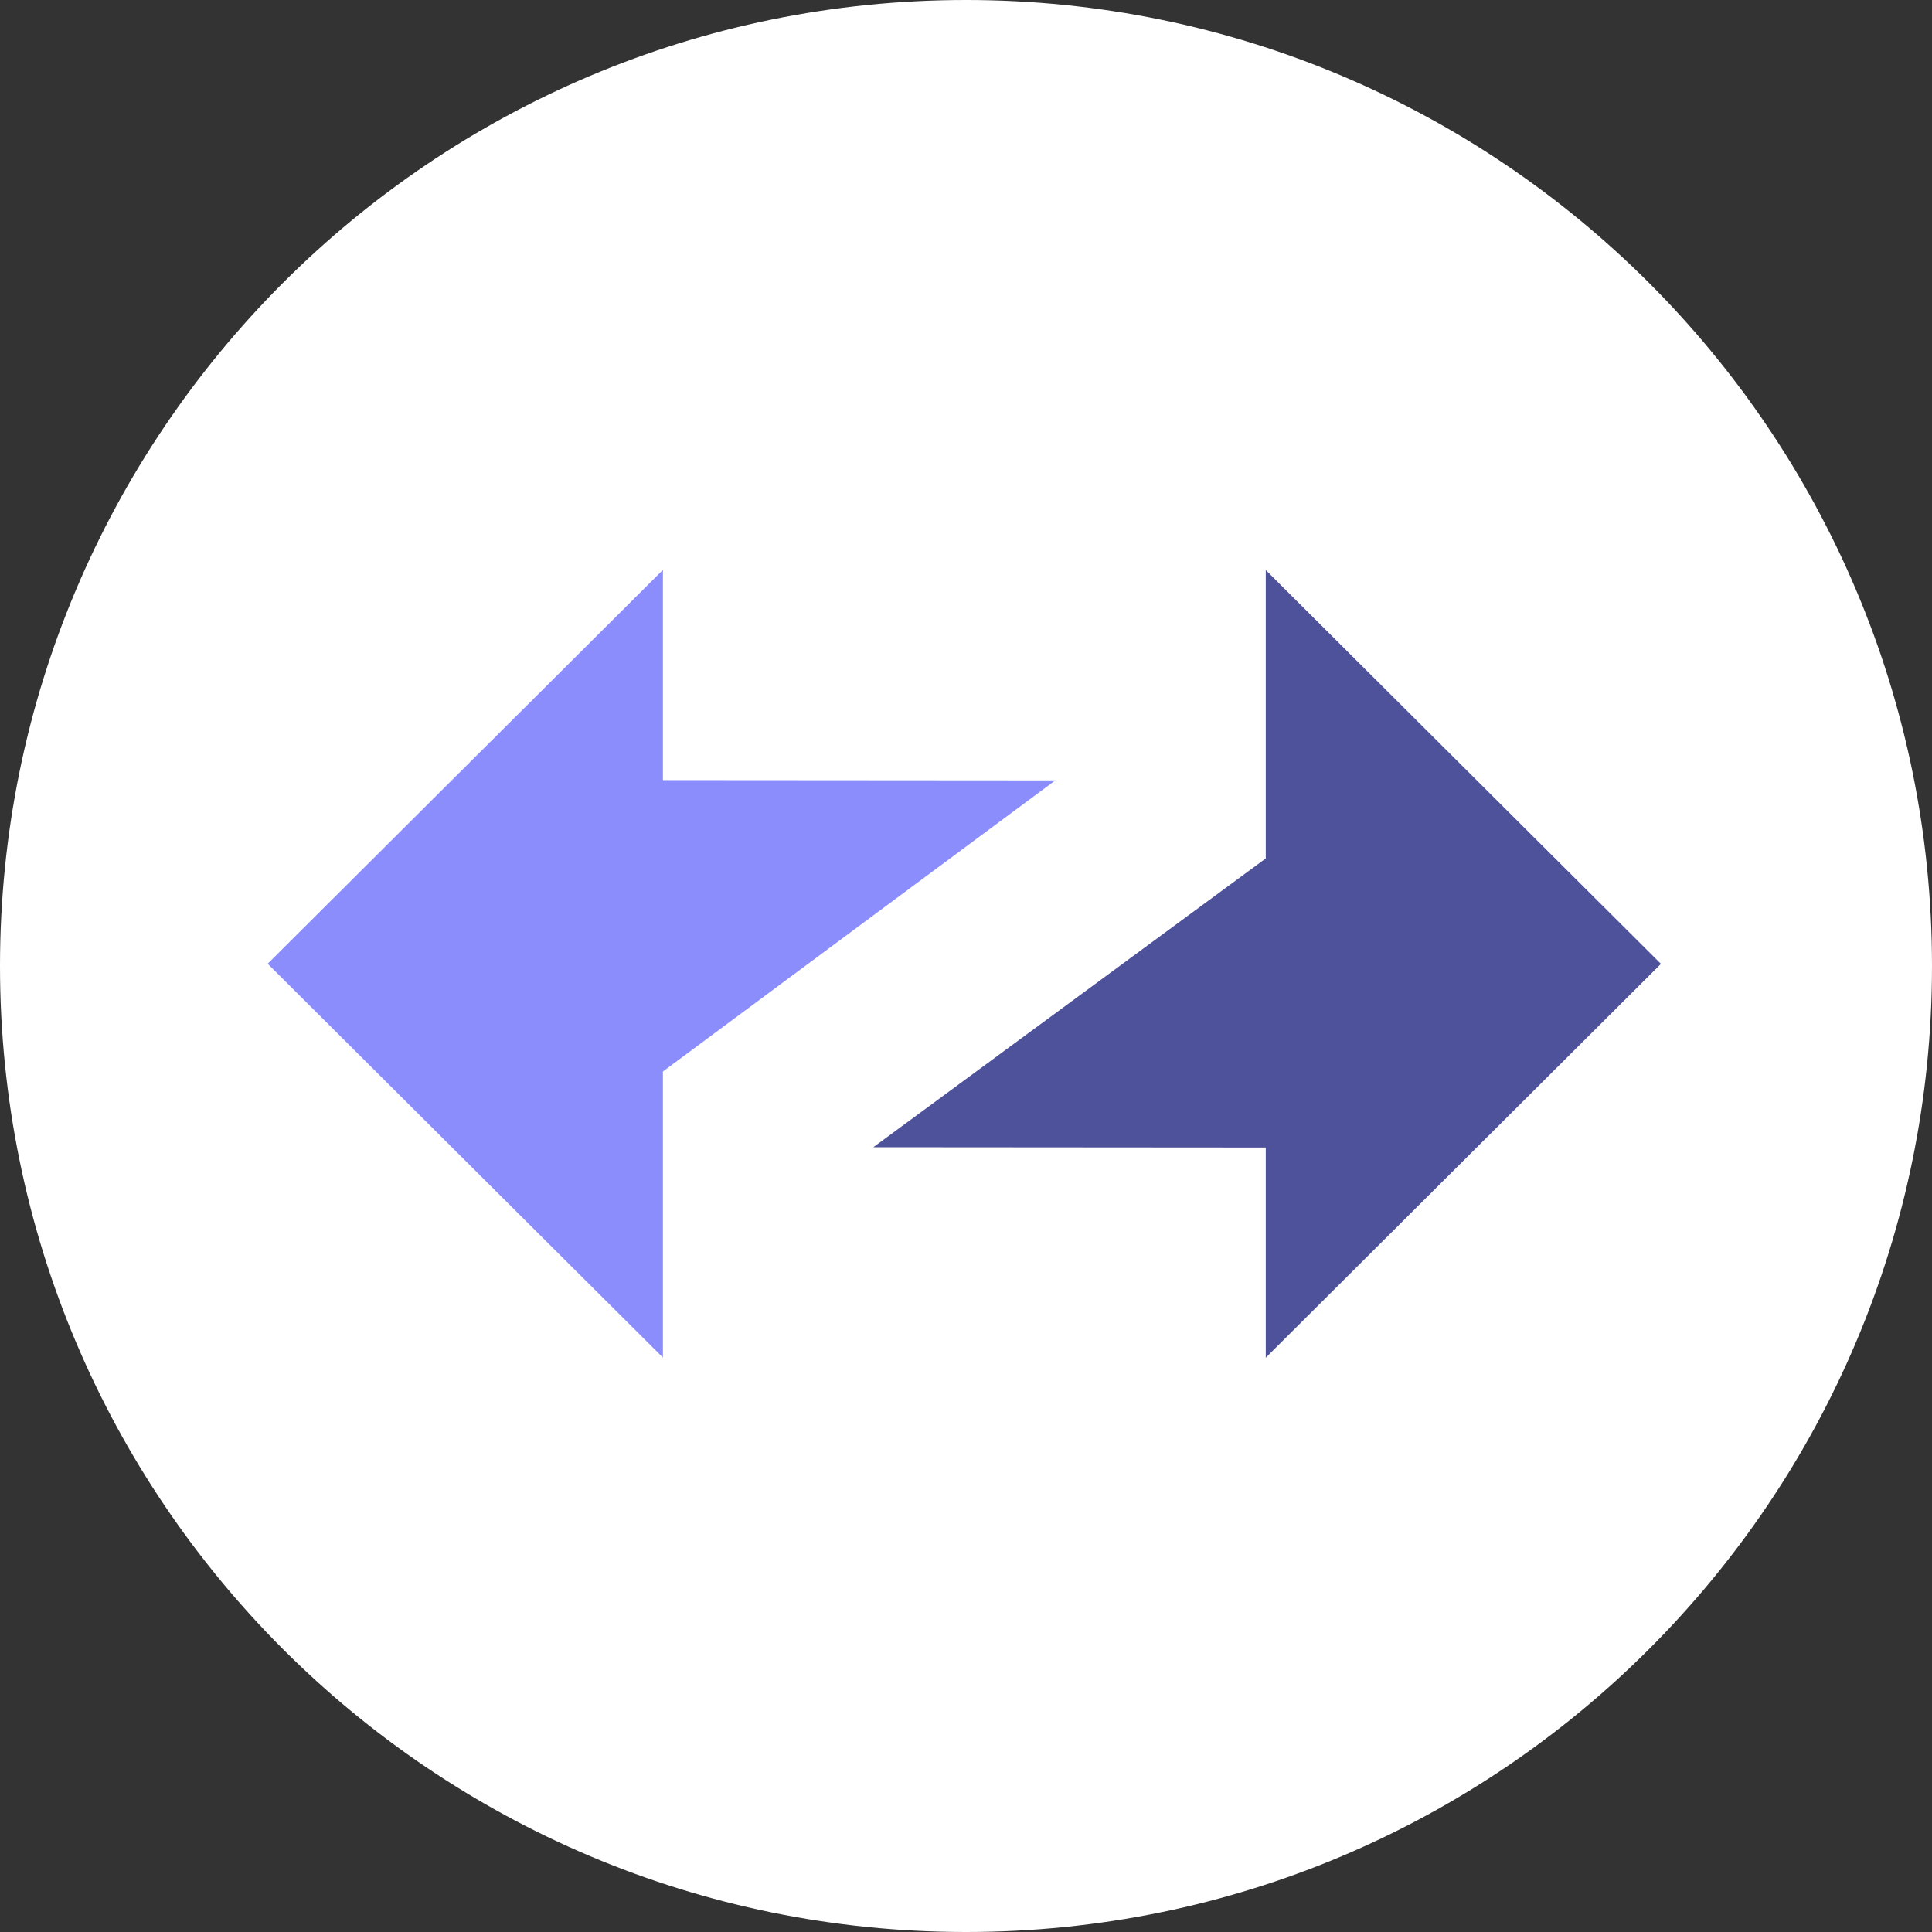 <svg width="40" height="40" viewBox="0 0 40 40" fill="none" xmlns="http://www.w3.org/2000/svg">
	<rect x="0" y="0" width="40" height="40" fill="#333333" stroke="none"/>
	<g clip-path="url(#clip0_218_215)">
		<path d="M40 20C40 8.954 31.046 0 20 0C8.954 0 0 8.954 0 20C0 31.046 8.954 40 20 40C31.046 40 40 31.046 40 20Z" fill="white"/>
		<path fill-rule="evenodd" clip-rule="evenodd" d="M34.388 19.956L26.206 11.802V17.773L18.081 23.752L26.206 23.758V28.11L34.388 19.956Z" fill="#4E529A"/>
		<path fill-rule="evenodd" clip-rule="evenodd" d="M5.542 19.953L13.725 28.107V22.184L21.849 16.157L13.725 16.151V11.799L5.542 19.953Z" fill="#8C8DFC"/>
	</g>
	<defs>
		<clipPath id="clip0_218_215">
			<rect width="40" height="40" fill="white"/>
		</clipPath>
	</defs>
</svg>
